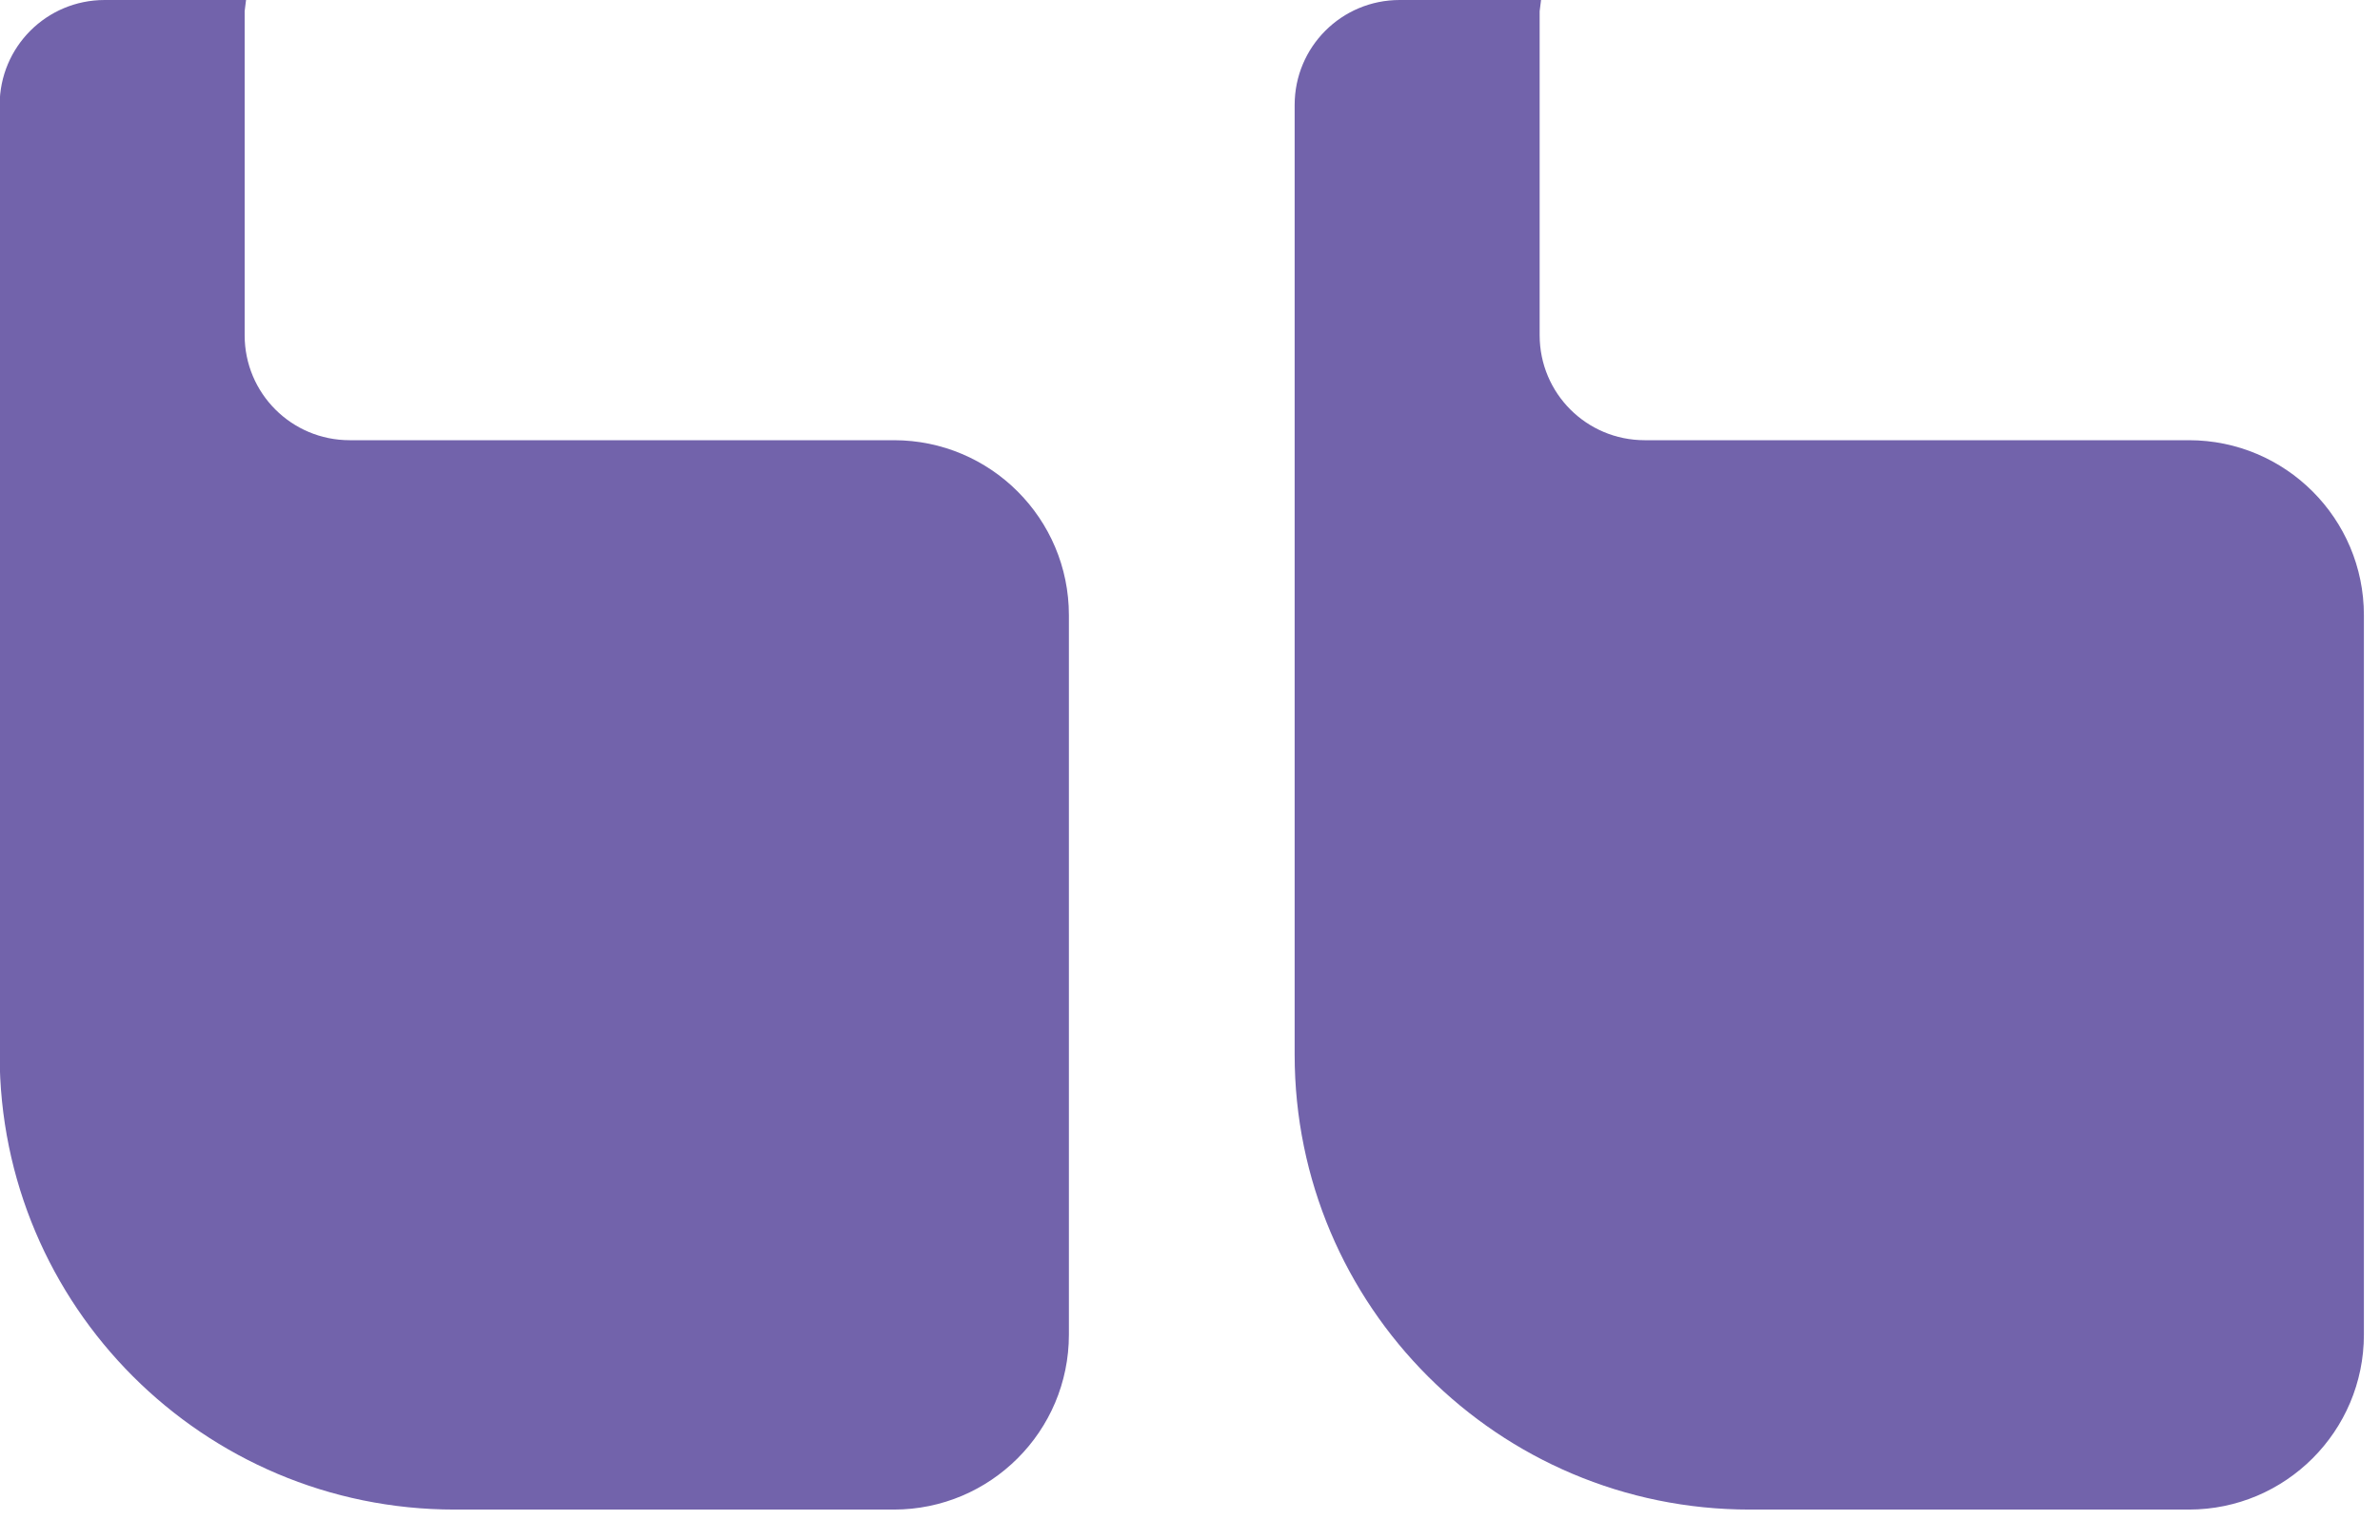 <svg width="68" height="44" viewBox="0 0 68 44" fill="none" xmlns="http://www.w3.org/2000/svg">
    <path d="M30.54 17.58V38.14C30.54 40.9 28.3 43.14 25.54 43.14H12.99C5.81 43.14 -0.01 37.32 -0.01 30.14V3C-0.01 1.34 1.33 0 2.99 0H7.03L6.99 0.32V9.58C6.99 11.24 8.33 12.58 9.99 12.58H25.54C28.3 12.58 30.54 14.82 30.54 17.58Z" fill="#7263AB"/>
    <path d="M67.54 17.58V38.14C67.54 40.9 65.3 43.14 62.54 43.14H49.99C42.81 43.14 36.99 37.32 36.99 30.14V3C36.99 1.34 38.33 0 39.99 0H44.03L43.99 0.32V9.58C43.99 11.24 45.33 12.58 46.99 12.58H62.54C65.3 12.58 67.54 14.82 67.54 17.58Z" fill="#7263AB"/>
</svg>
